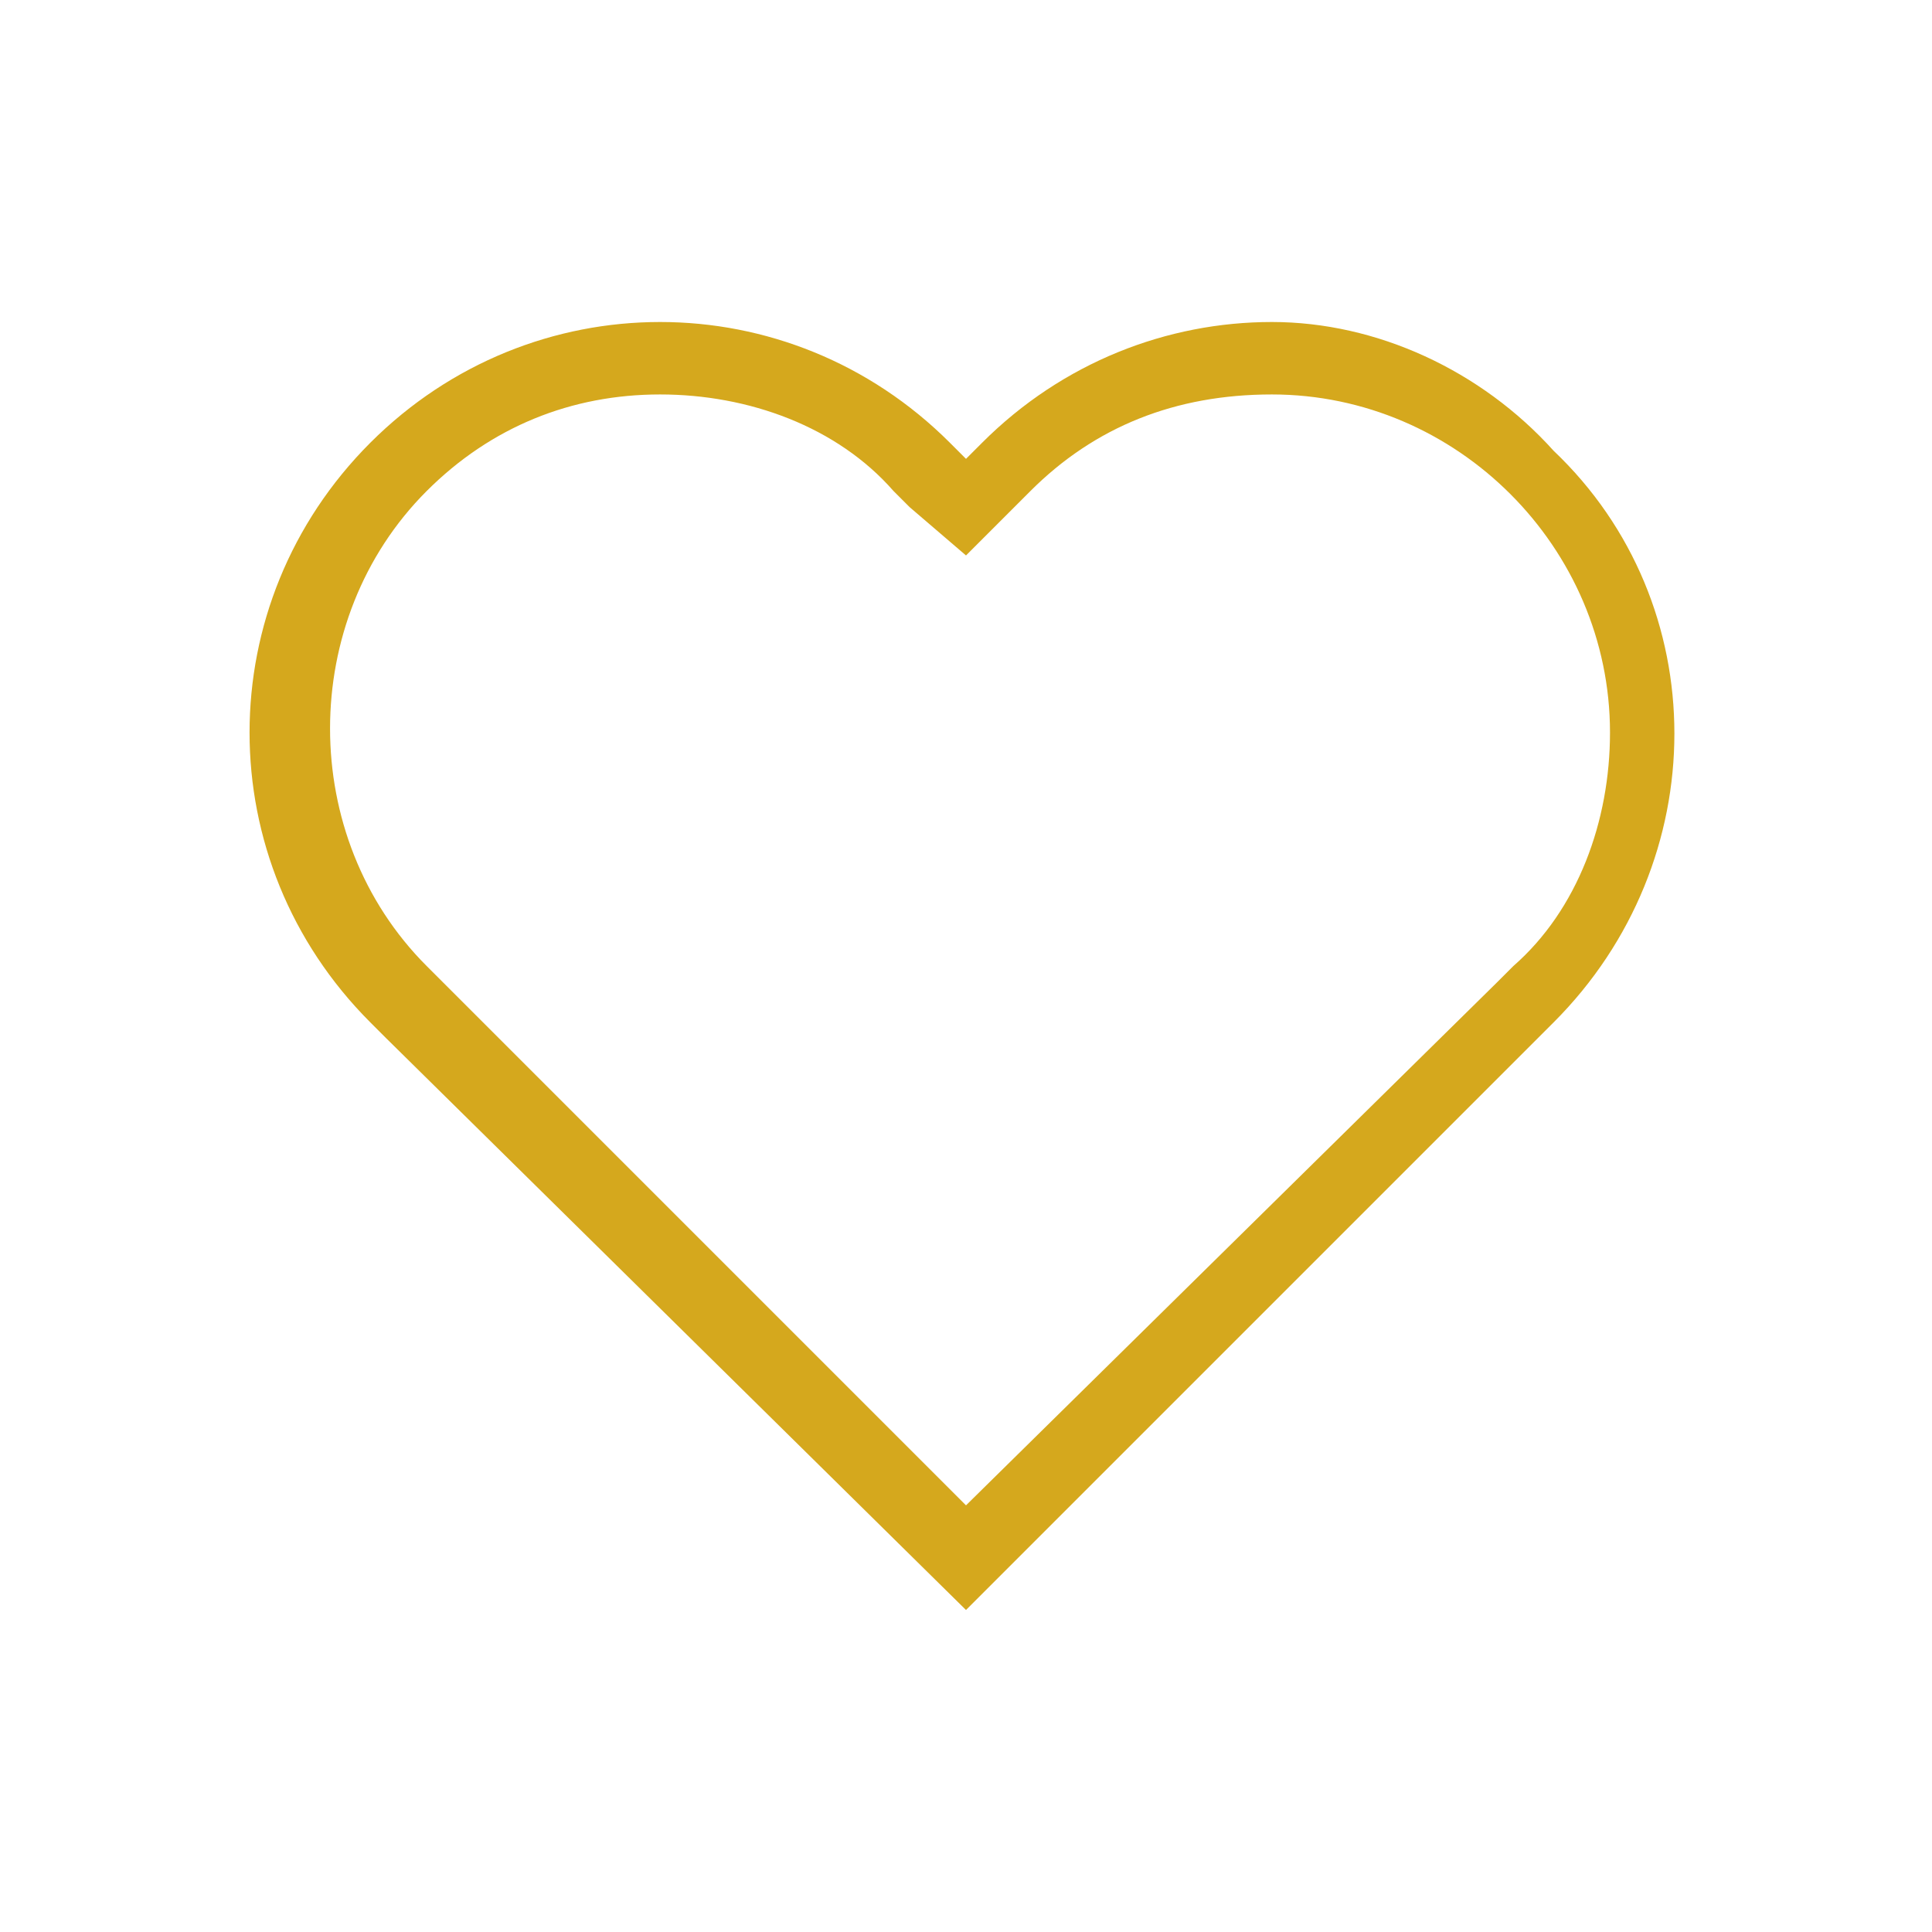 <svg id="Calque_1" xmlns="http://www.w3.org/2000/svg" viewBox="0 0 24 24"><style>.st0{fill:#d5a81d}</style><path class="st0" d="M15.8 4.9c2.3 0 4.2 1.9 4.2 4.2 0 1.1-.4 2.2-1.2 2.9l-.2.2-6.6 6.5-6.5-6.5-.2-.2c-1.6-1.6-1.6-4.3 0-5.9.8-.8 1.8-1.2 2.9-1.2 1.1 0 2.2.4 2.9 1.2l.2.2.7.6.6-.6.2-.2c.8-.8 1.8-1.2 3-1.2m0-.9c-1.3 0-2.6.5-3.6 1.5l-.2.2-.2-.2c-2-2-5.2-2-7.2 0s-2 5.2 0 7.2l.2.2L12 20l7.1-7.1.2-.2c2-2 2-5.2 0-7.1-.9-1-2.2-1.6-3.5-1.6z"/></svg>